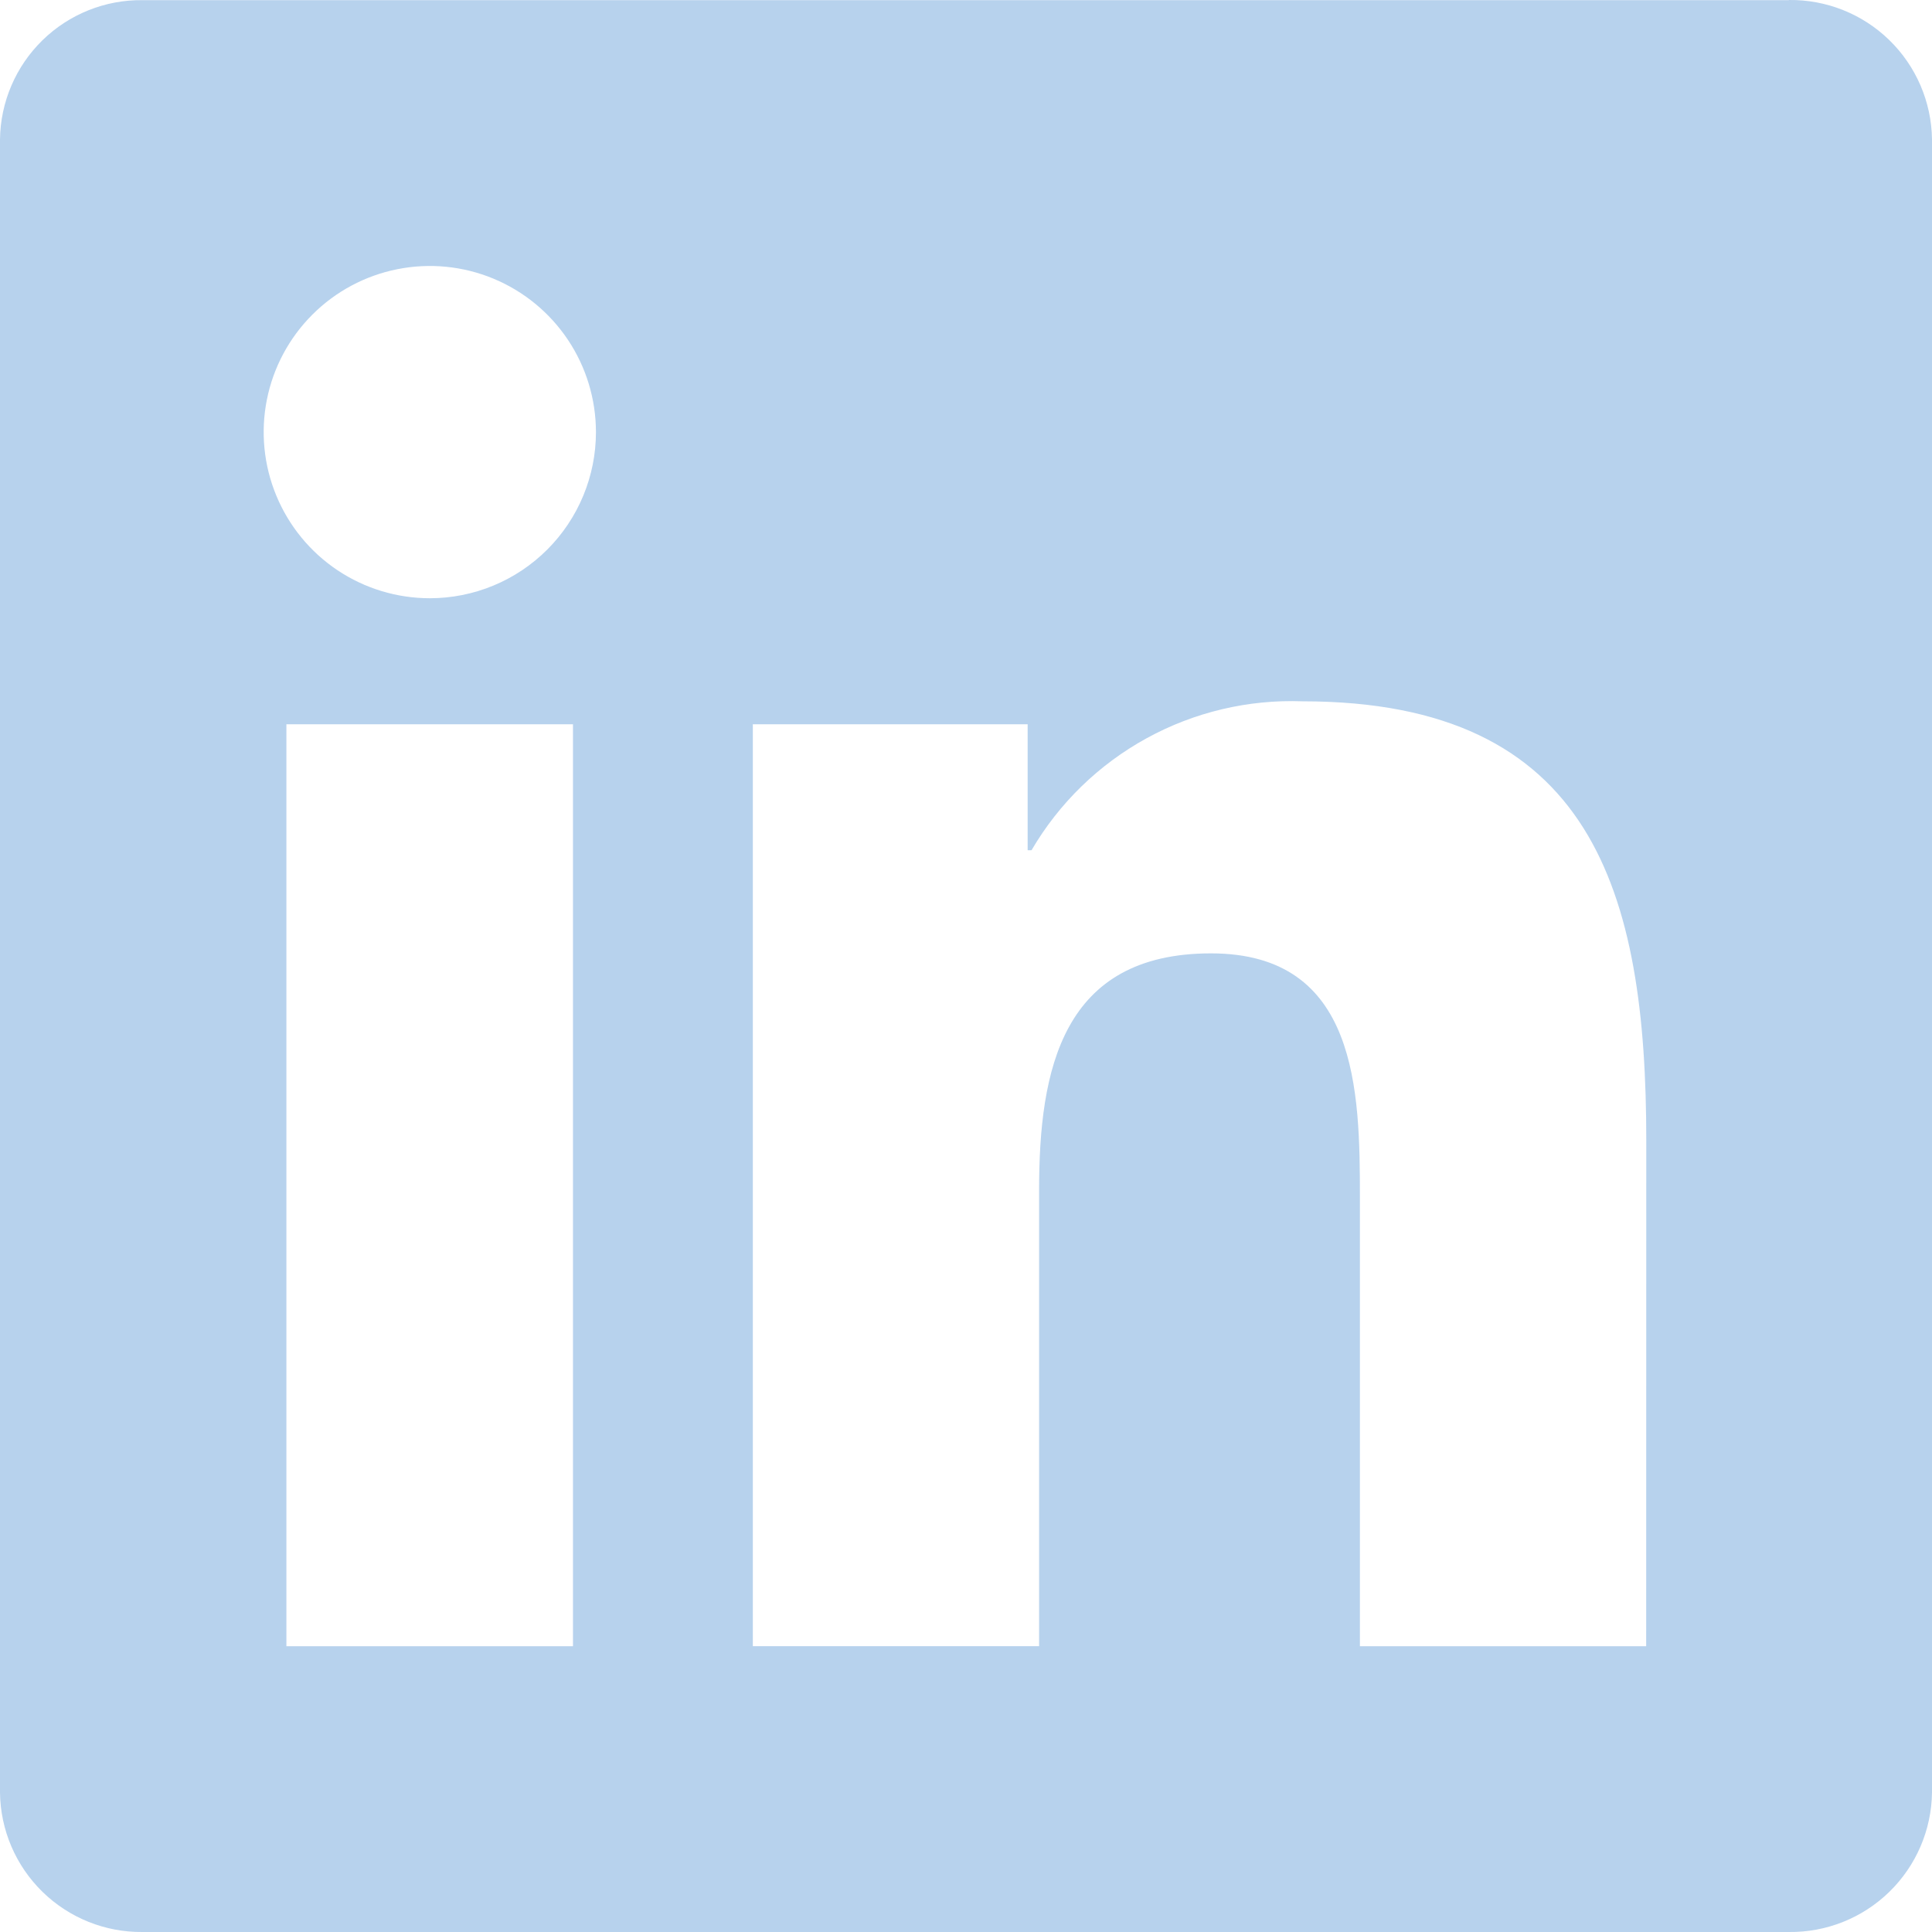 <svg width="54" height="54" viewBox="0 0 54 54" fill="none" xmlns="http://www.w3.org/2000/svg">
<path id="Path 2520" d="M46.011 46.012H38.01V33.481C38.01 30.493 37.956 26.647 33.848 26.647C29.681 26.647 29.043 29.902 29.043 33.264V46.011H21.042V20.243H28.723V23.765H28.831C29.599 22.45 30.71 21.369 32.045 20.636C33.379 19.903 34.888 19.546 36.409 19.602C44.519 19.602 46.014 24.936 46.014 31.876L46.011 46.012ZM12.014 16.721C11.096 16.721 10.198 16.449 9.434 15.939C8.671 15.429 8.076 14.704 7.724 13.855C7.372 13.007 7.28 12.073 7.459 11.172C7.638 10.272 8.08 9.444 8.73 8.795C9.379 8.145 10.206 7.703 11.107 7.524C12.007 7.344 12.941 7.436 13.789 7.787C14.638 8.139 15.363 8.734 15.873 9.497C16.384 10.261 16.656 11.158 16.657 12.077C16.657 12.686 16.537 13.29 16.303 13.854C16.07 14.417 15.728 14.929 15.297 15.36C14.866 15.791 14.354 16.134 13.791 16.367C13.228 16.6 12.624 16.721 12.014 16.721ZM16.015 46.012H8.005V20.243H16.015V46.012ZM49.999 0.004H3.985C2.94 -0.008 1.934 0.395 1.187 1.125C0.44 1.855 0.013 2.852 0 3.896V50.103C0.012 51.148 0.439 52.145 1.186 52.876C1.933 53.607 2.94 54.011 3.985 54H49.999C51.046 54.013 52.056 53.61 52.806 52.879C53.556 52.149 53.986 51.15 54 50.103V3.893C53.985 2.846 53.555 1.848 52.805 1.119C52.055 0.389 51.046 -0.013 49.999 0" fill="#0A66C2" fill-opacity="0.29"/>
</svg>
